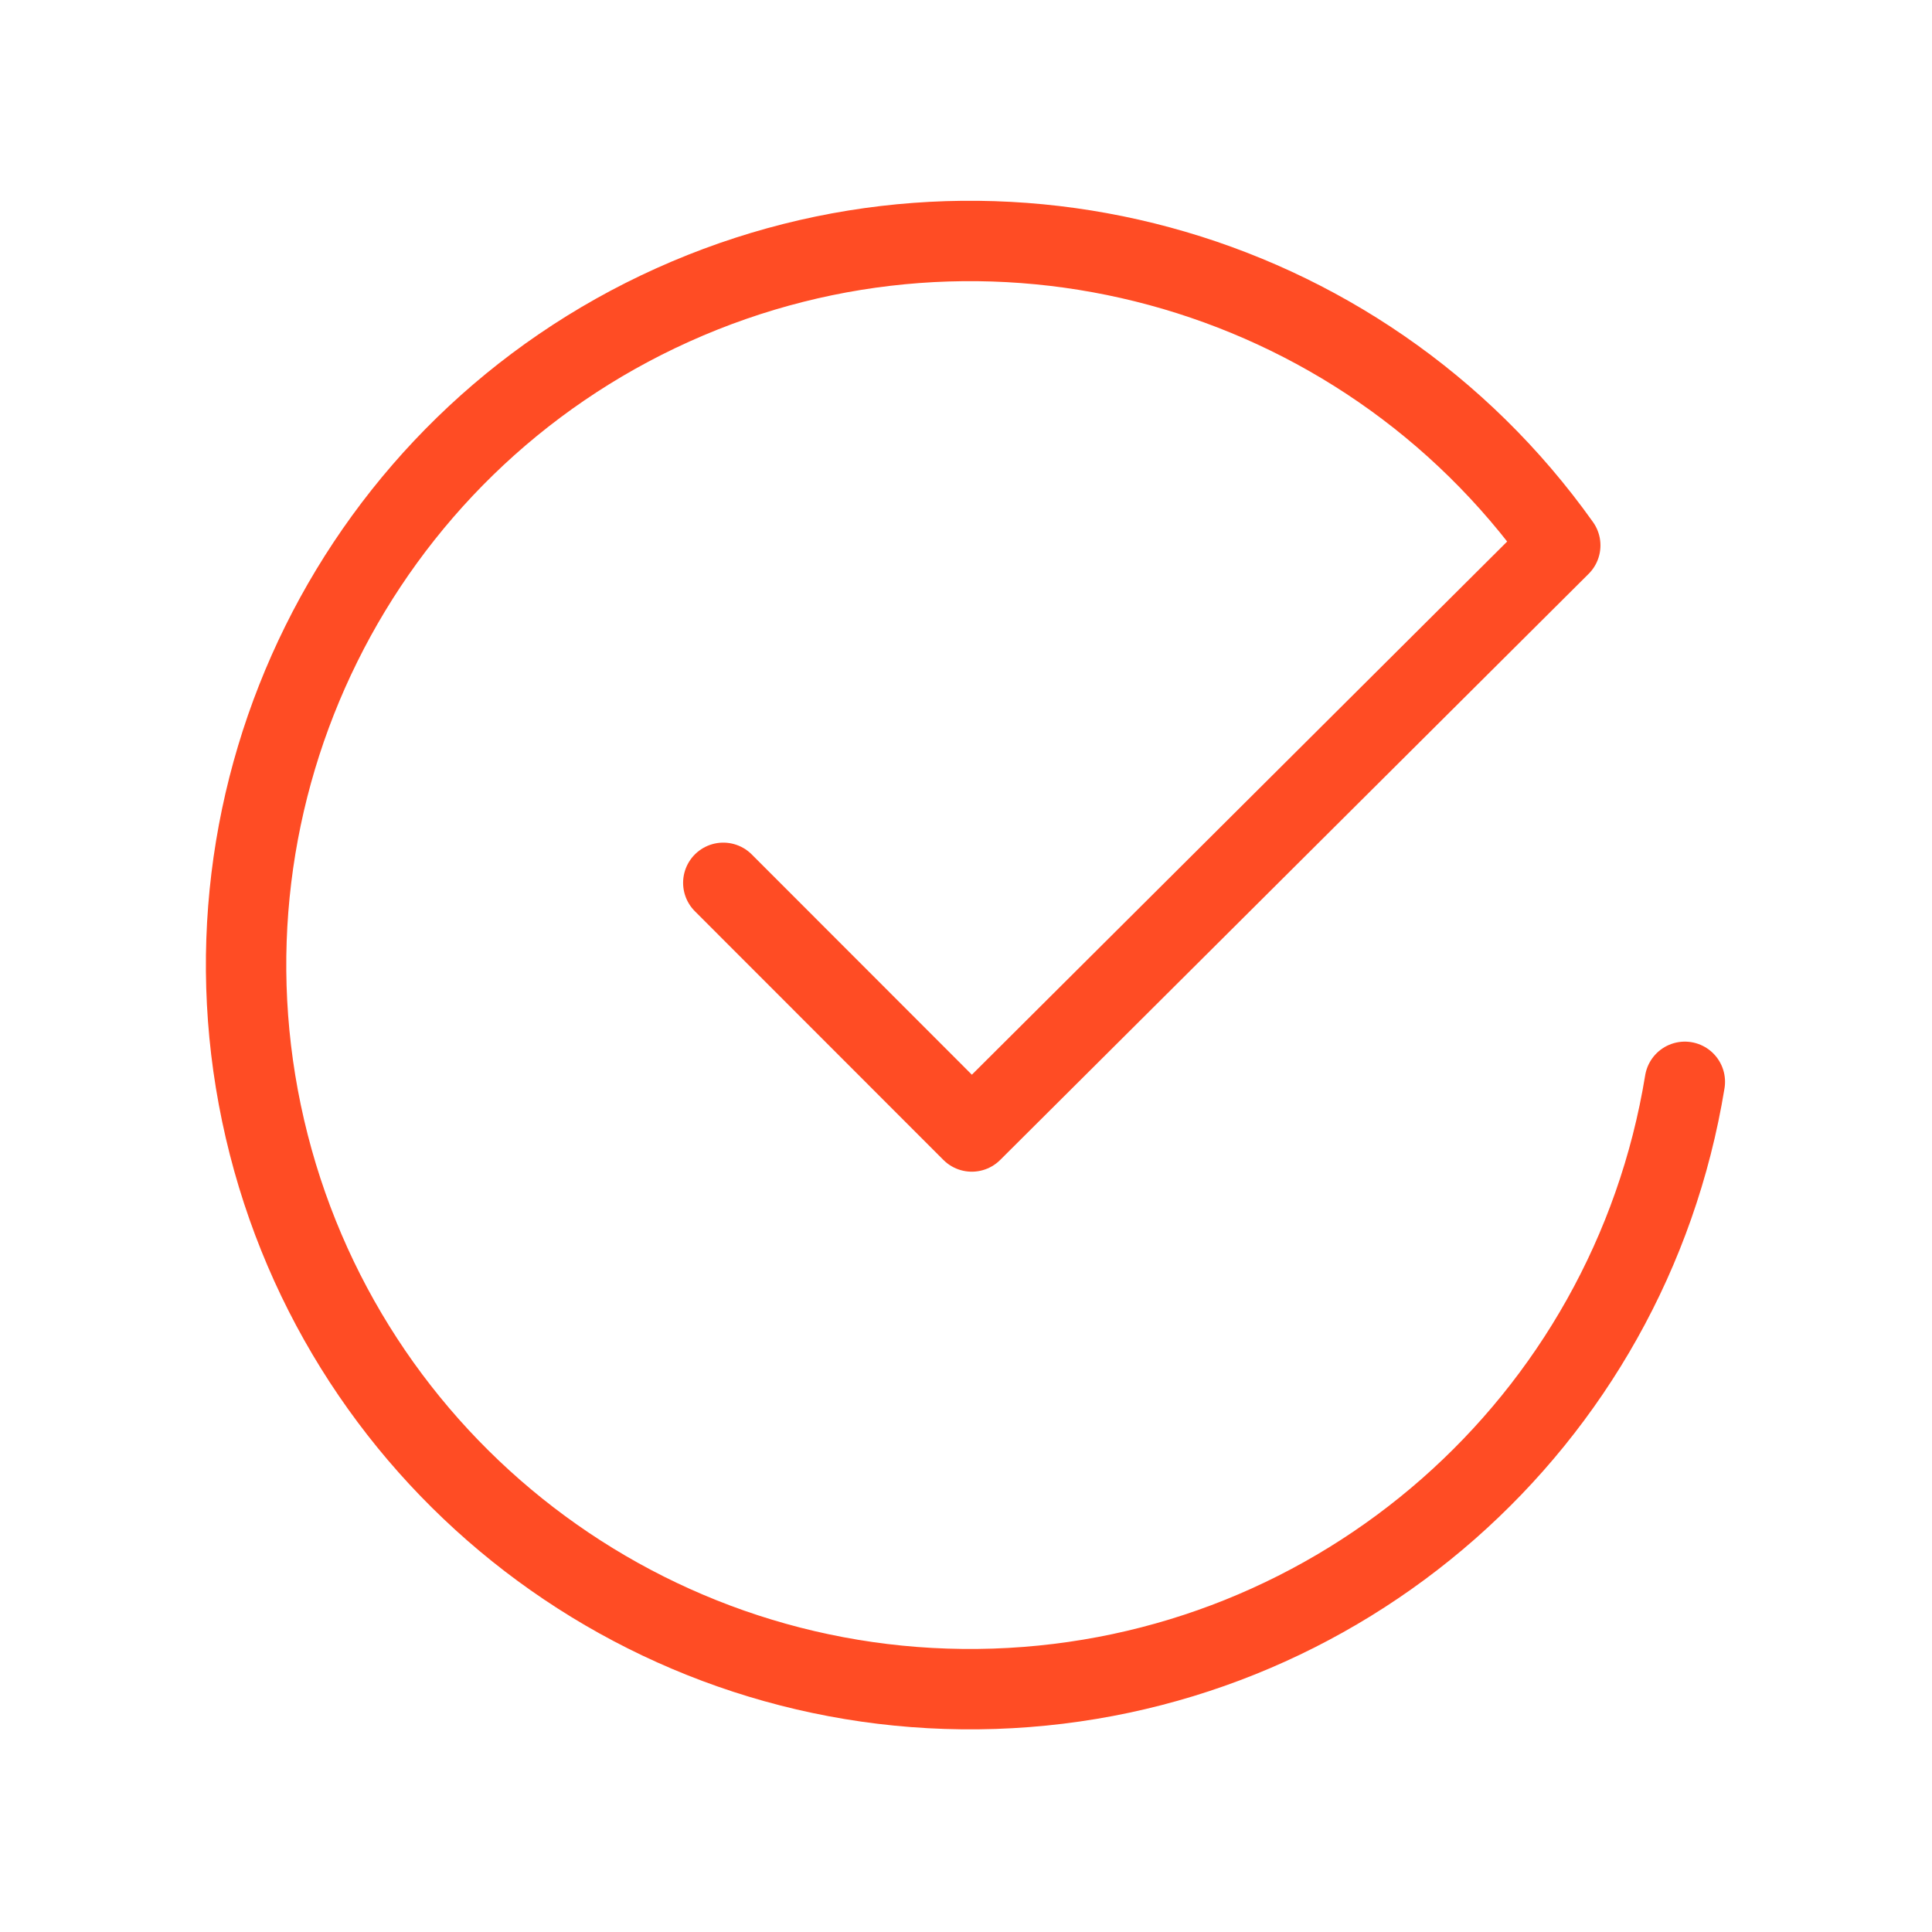 <svg width="56" height="56" viewBox="0 0 56 56" fill="none" xmlns="http://www.w3.org/2000/svg">
<path d="M48.836 31.357C47.221 41.249 38.836 48.618 28.819 48.95C18.801 49.282 9.947 42.485 7.679 32.722C5.412 22.959 10.364 12.955 19.503 8.838C28.641 4.722 39.415 7.641 45.225 15.808L28.168 32.797L20.965 25.589" stroke="#FF4C24" stroke-width="2.33" stroke-linecap="round" stroke-linejoin="round"/>
</svg>
